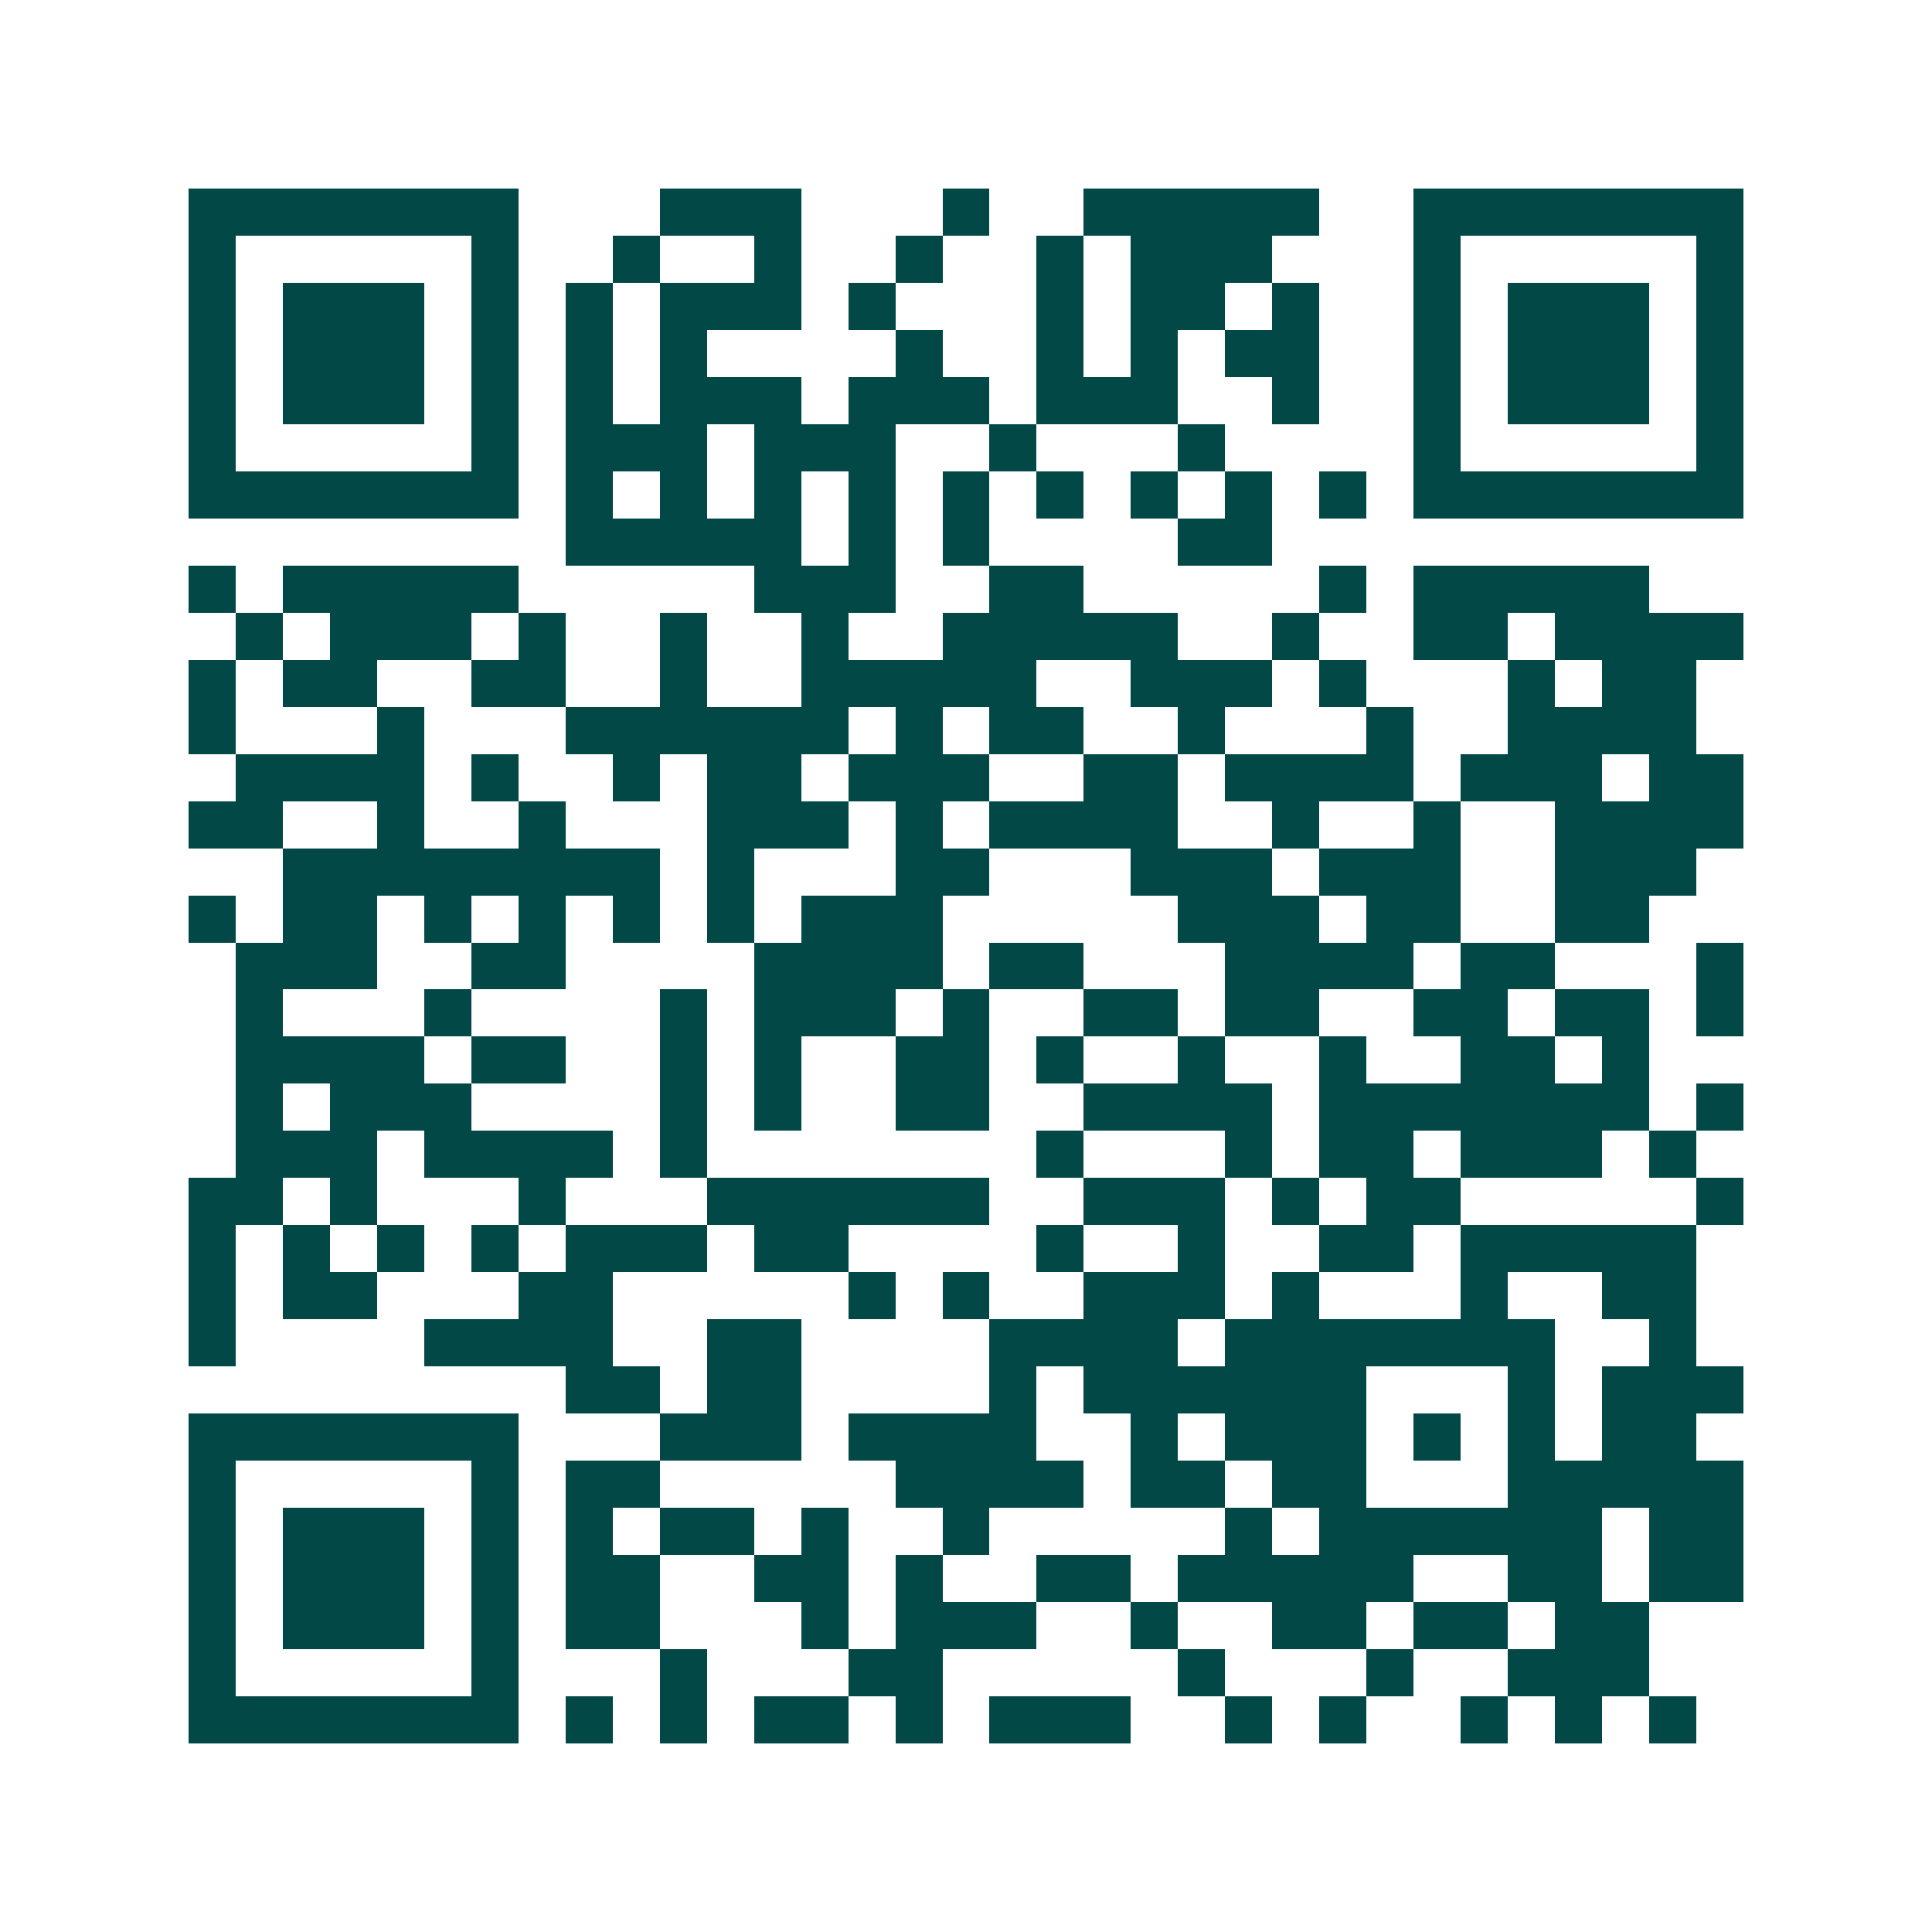 <svg xmlns="http://www.w3.org/2000/svg" width="200" height="200" viewBox="0 0 41 41" shape-rendering="crispEdges"><path fill="#ffffff" d="M0 0h41v41H0z"/><path stroke="#014847" d="M4 4.5h7m3 0h3m3 0h1m2 0h5m2 0h7M4 5.5h1m5 0h1m2 0h1m2 0h1m2 0h1m2 0h1m1 0h3m3 0h1m5 0h1M4 6.5h1m1 0h3m1 0h1m1 0h1m1 0h3m1 0h1m3 0h1m1 0h2m1 0h1m2 0h1m1 0h3m1 0h1M4 7.5h1m1 0h3m1 0h1m1 0h1m1 0h1m4 0h1m2 0h1m1 0h1m1 0h2m2 0h1m1 0h3m1 0h1M4 8.5h1m1 0h3m1 0h1m1 0h1m1 0h3m1 0h3m1 0h3m2 0h1m2 0h1m1 0h3m1 0h1M4 9.5h1m5 0h1m1 0h3m1 0h3m2 0h1m3 0h1m4 0h1m5 0h1M4 10.5h7m1 0h1m1 0h1m1 0h1m1 0h1m1 0h1m1 0h1m1 0h1m1 0h1m1 0h1m1 0h7M12 11.5h5m1 0h1m1 0h1m4 0h2M4 12.5h1m1 0h5m5 0h3m2 0h2m5 0h1m1 0h5M5 13.5h1m1 0h3m1 0h1m2 0h1m2 0h1m2 0h5m2 0h1m2 0h2m1 0h4M4 14.5h1m1 0h2m2 0h2m2 0h1m2 0h5m2 0h3m1 0h1m3 0h1m1 0h2M4 15.5h1m3 0h1m3 0h6m1 0h1m1 0h2m2 0h1m3 0h1m2 0h4M5 16.5h4m1 0h1m2 0h1m1 0h2m1 0h3m2 0h2m1 0h4m1 0h3m1 0h2M4 17.5h2m2 0h1m2 0h1m3 0h3m1 0h1m1 0h4m2 0h1m2 0h1m2 0h4M6 18.5h8m1 0h1m3 0h2m3 0h3m1 0h3m2 0h3M4 19.5h1m1 0h2m1 0h1m1 0h1m1 0h1m1 0h1m1 0h3m5 0h3m1 0h2m2 0h2M5 20.5h3m2 0h2m4 0h4m1 0h2m3 0h4m1 0h2m3 0h1M5 21.5h1m3 0h1m4 0h1m1 0h3m1 0h1m2 0h2m1 0h2m2 0h2m1 0h2m1 0h1M5 22.5h4m1 0h2m2 0h1m1 0h1m2 0h2m1 0h1m2 0h1m2 0h1m2 0h2m1 0h1M5 23.5h1m1 0h3m4 0h1m1 0h1m2 0h2m2 0h4m1 0h7m1 0h1M5 24.5h3m1 0h4m1 0h1m7 0h1m3 0h1m1 0h2m1 0h3m1 0h1M4 25.5h2m1 0h1m3 0h1m3 0h6m2 0h3m1 0h1m1 0h2m5 0h1M4 26.5h1m1 0h1m1 0h1m1 0h1m1 0h3m1 0h2m4 0h1m2 0h1m2 0h2m1 0h5M4 27.5h1m1 0h2m3 0h2m5 0h1m1 0h1m2 0h3m1 0h1m3 0h1m2 0h2M4 28.5h1m4 0h4m2 0h2m4 0h4m1 0h7m2 0h1M12 29.5h2m1 0h2m4 0h1m1 0h6m3 0h1m1 0h3M4 30.5h7m3 0h3m1 0h4m2 0h1m1 0h3m1 0h1m1 0h1m1 0h2M4 31.5h1m5 0h1m1 0h2m5 0h4m1 0h2m1 0h2m3 0h5M4 32.5h1m1 0h3m1 0h1m1 0h1m1 0h2m1 0h1m2 0h1m5 0h1m1 0h6m1 0h2M4 33.5h1m1 0h3m1 0h1m1 0h2m2 0h2m1 0h1m2 0h2m1 0h5m2 0h2m1 0h2M4 34.5h1m1 0h3m1 0h1m1 0h2m3 0h1m1 0h3m2 0h1m2 0h2m1 0h2m1 0h2M4 35.5h1m5 0h1m3 0h1m3 0h2m5 0h1m3 0h1m2 0h3M4 36.5h7m1 0h1m1 0h1m1 0h2m1 0h1m1 0h3m2 0h1m1 0h1m2 0h1m1 0h1m1 0h1"/></svg>
